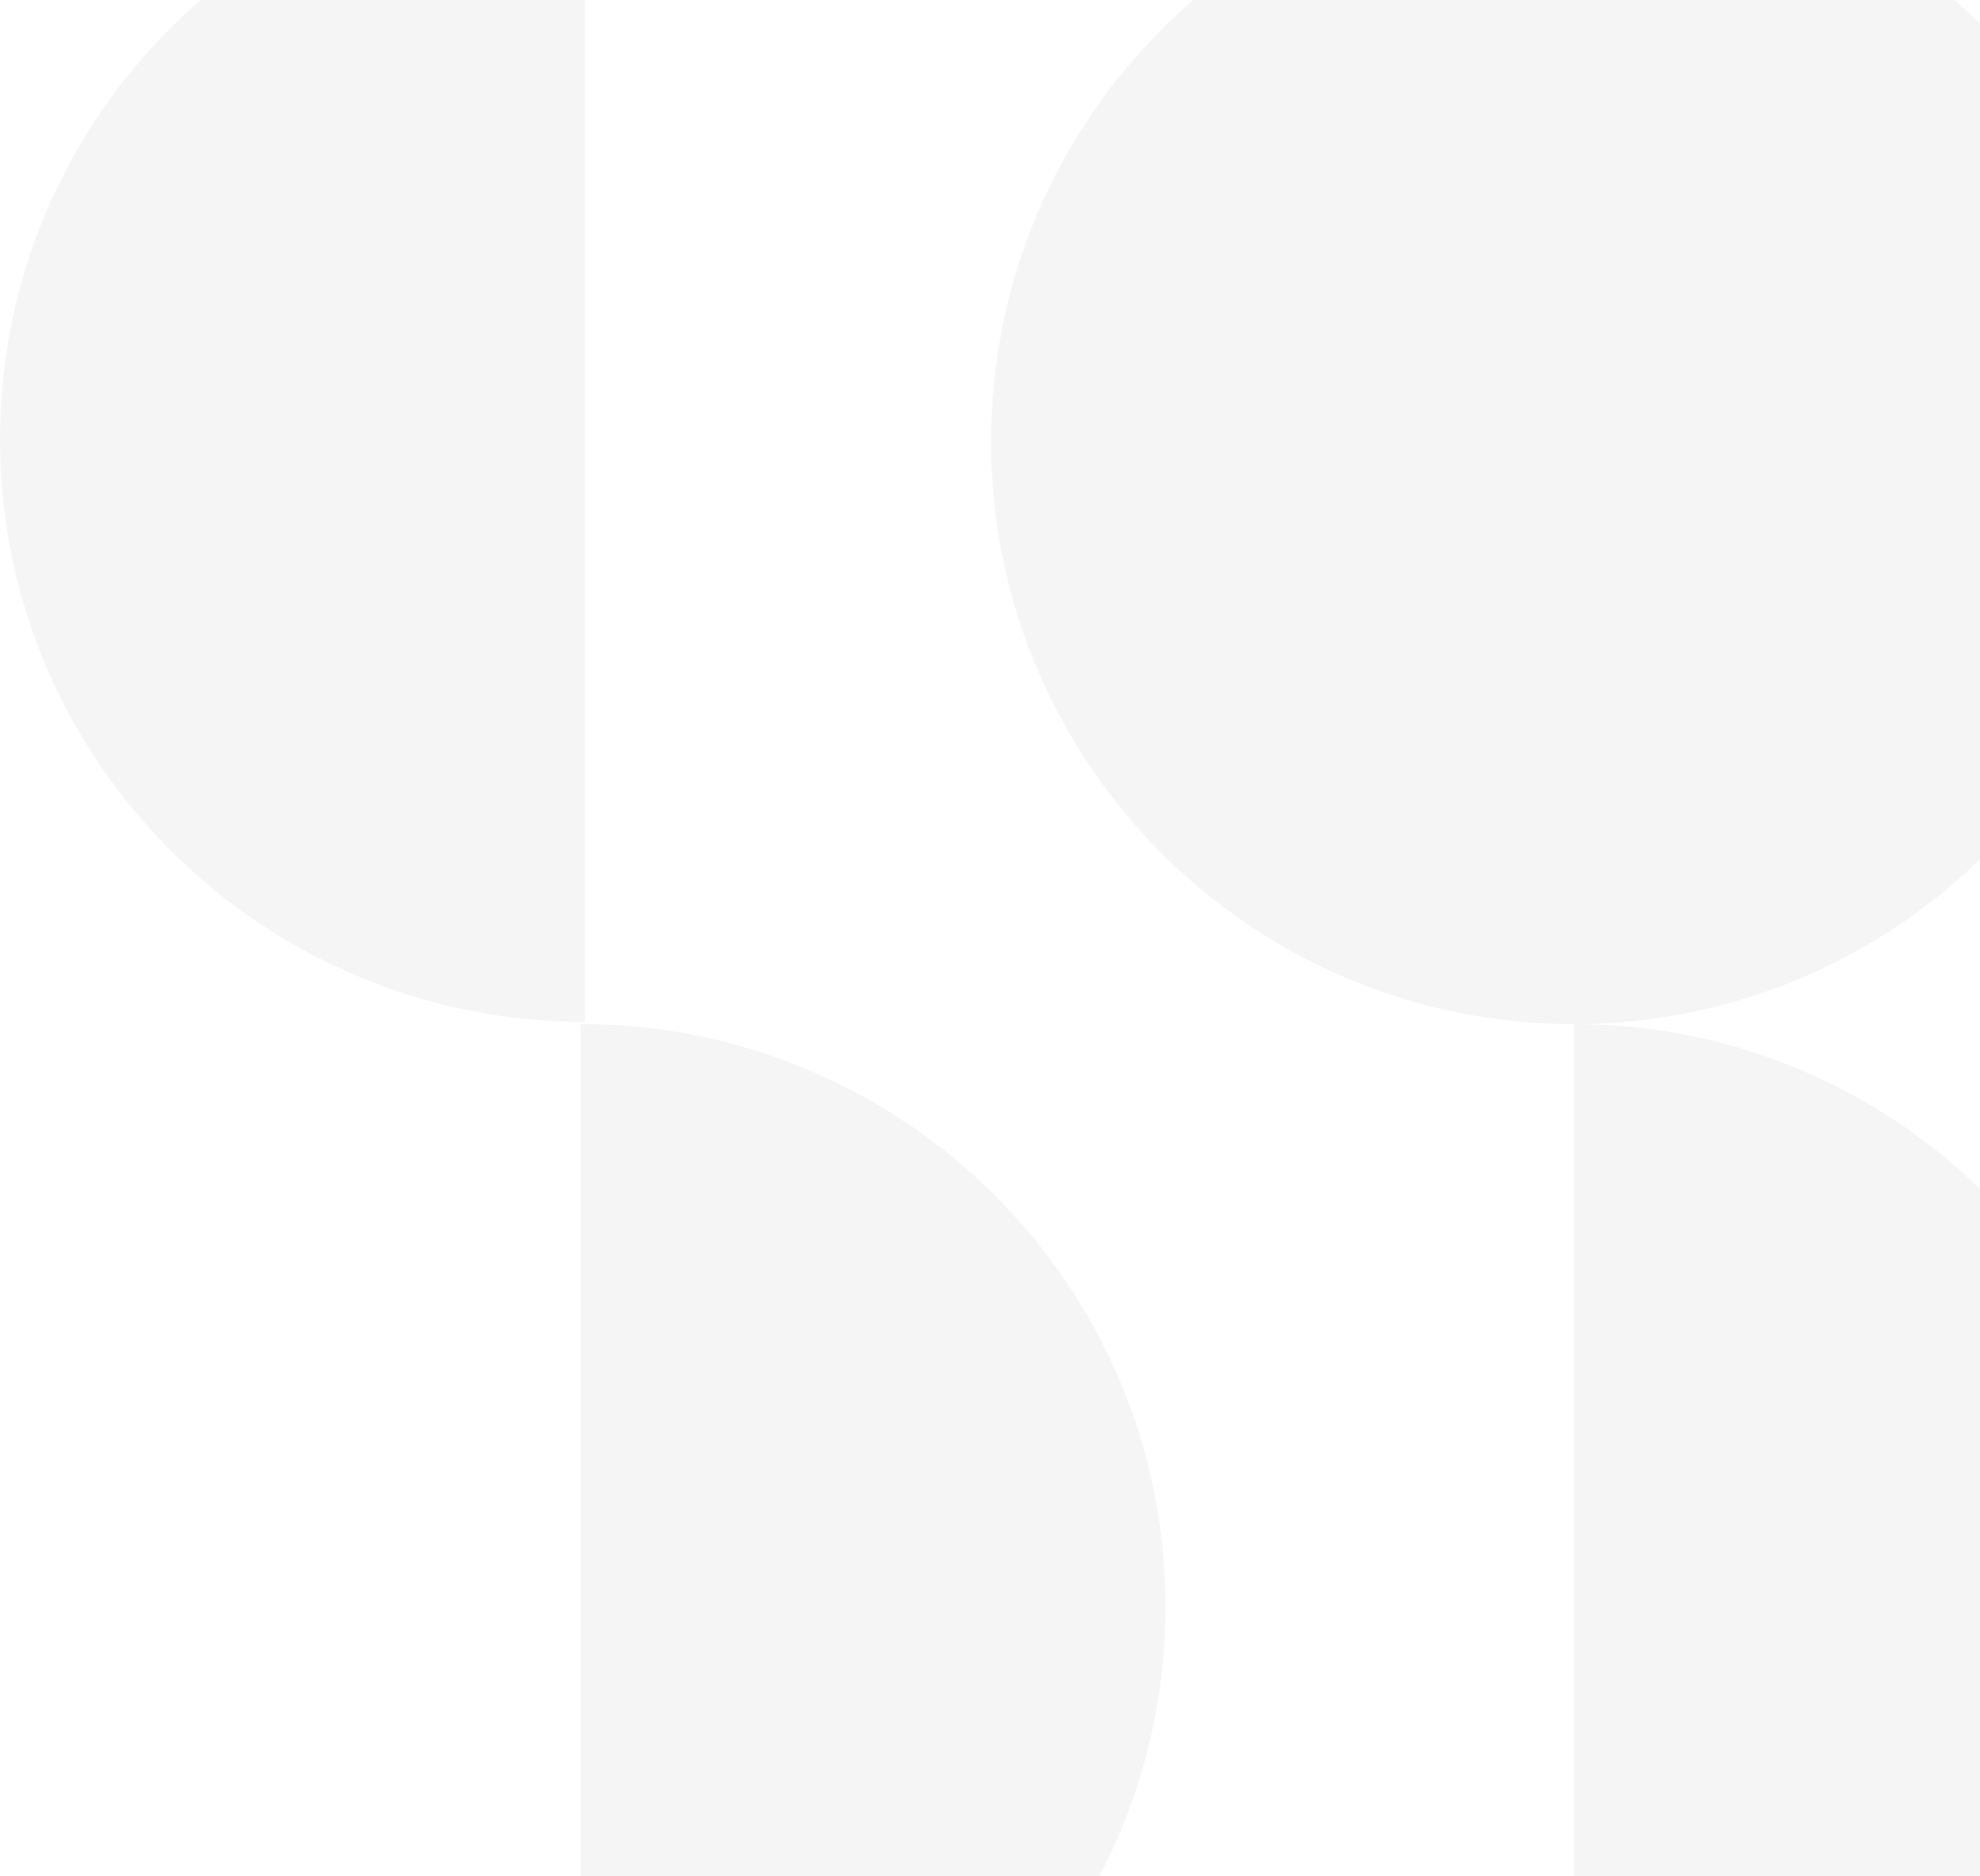 <svg width="897px" height="850px" viewBox="0 0 897 850" version="1.1" xmlns:xlink="http://www.w3.org/1999/xlink" xmlns="http://www.w3.org/2000/svg">
  <g id="Group-7" transform="translate(0 -65)" opacity="0.04">
    <path d="M0 264C0 409.803 118.645 528 265 528L265 0C118.645 0 0 118.197 0 264" id="Fill-1" fill="#000000" fill-rule="evenodd" stroke="none"></path>
    <path d="M0 0L0 528C146.356 528 265 409.803 265 263.999C265 118.198 146.356 0 0 0" transform="translate(263 529)" id="Fill-3" fill="#000000" fill-rule="evenodd" stroke="none"></path>
    <path d="M264.019 528C409.813 527.99 528 409.797 528 264C528 118.197 409.804 0 264 0C118.196 0 0 118.197 0 264C0 409.804 118.196 528 264 528L264 1056C409.804 1056 528 937.803 528 791.999C528 646.203 409.813 528.01 264.019 528" transform="translate(449 1)" id="Fill-5" fill="#000000" fill-rule="evenodd" stroke="none"></path>
  </g>
</svg>